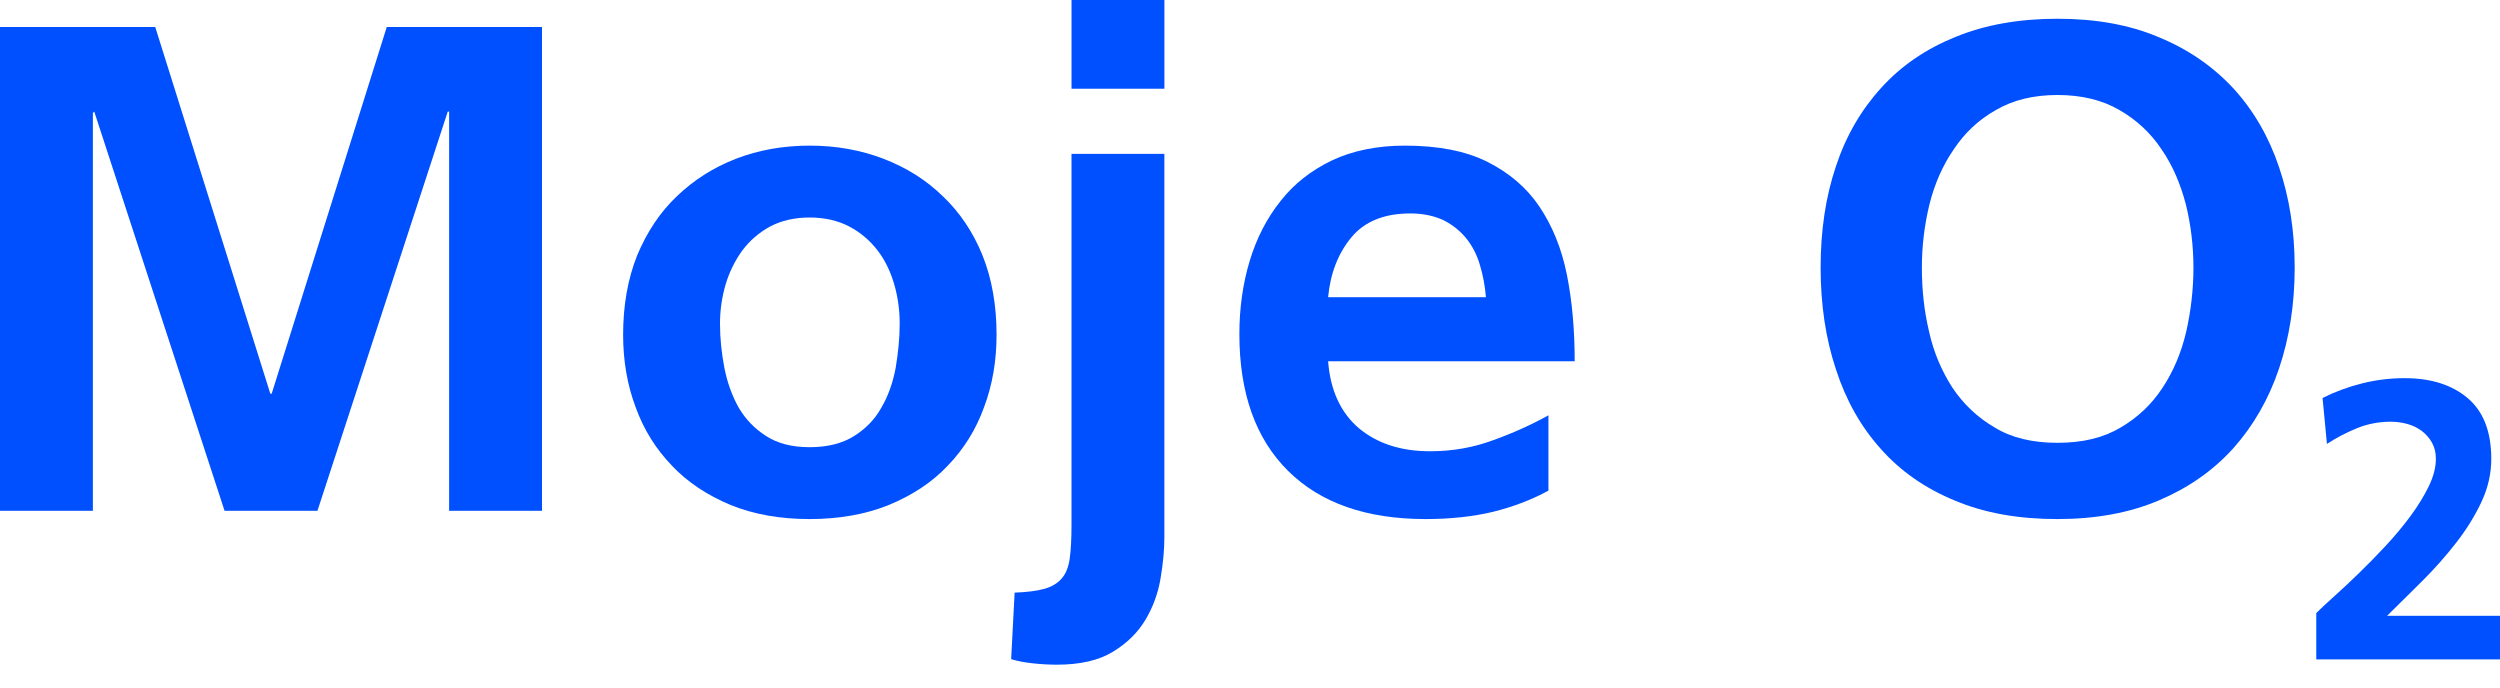 <?xml version="1.0" encoding="utf-8"?>
<!-- Generator: Adobe Illustrator 25.0.0, SVG Export Plug-In . SVG Version: 6.00 Build 0)  -->
<svg version="1.1" id="Layer_1" xmlns="http://www.w3.org/2000/svg" xmlns:xlink="http://www.w3.org/1999/xlink" x="0px" y="0px"
	 width="80px" height="22px" viewBox="0 0 80 22" style="enable-background:new 0 0 80 22;" xml:space="preserve">
<style type="text/css">
	.st0{fill:#0050FF;}
</style>
<path class="st0" d="M80,21.099v-1.394h-3.612c0.363-0.355,0.741-0.729,1.134-1.122c0.393-0.393,0.752-0.799,1.077-1.217
	c0.325-0.418,0.594-0.851,0.805-1.299c0.211-0.448,0.317-0.908,0.317-1.381c0-0.87-0.251-1.519-0.754-1.945
	c-0.503-0.427-1.177-0.64-2.021-0.64c-0.456,0-0.906,0.055-1.35,0.165c-0.444,0.11-0.868,0.266-1.274,0.469l0.14,1.47
	c0.296-0.194,0.615-0.361,0.957-0.501c0.342-0.139,0.703-0.209,1.084-0.209c0.177,0,0.353,0.023,0.526,0.07
	c0.173,0.047,0.327,0.12,0.463,0.222c0.135,0.101,0.245,0.226,0.329,0.374c0.085,0.148,0.127,0.323,0.127,0.526
	c0,0.27-0.076,0.562-0.228,0.875c-0.152,0.313-0.346,0.629-0.583,0.95c-0.237,0.321-0.501,0.638-0.792,0.951
	c-0.291,0.313-0.579,0.606-0.862,0.881c-0.283,0.275-0.547,0.522-0.792,0.741c-0.245,0.22-0.435,0.397-0.57,0.532v1.483H80z"/>
<path class="st0" d="M72.93,5.35c-0.33-0.98-0.82-1.82-1.46-2.52c-0.65-0.7-1.44-1.25-2.39-1.64c-0.94-0.4-2.02-0.59-3.24-0.59
	c-1.22,0-2.31,0.19-3.26,0.58c-0.94,0.38-1.74,0.92-2.38,1.63c-0.64,0.7-1.13,1.54-1.45,2.51c-0.33,0.98-0.49,2.06-0.49,3.24
	s0.16,2.27,0.49,3.26c0.32,0.99,0.8,1.84,1.44,2.55c0.63,0.71,1.42,1.26,2.37,1.65c0.95,0.4,2.04,0.59,3.28,0.59
	c1.23,0,2.31-0.2,3.25-0.6c0.94-0.4,1.73-0.95,2.38-1.67c0.64-0.72,1.13-1.57,1.46-2.55c0.33-0.98,0.5-2.06,0.5-3.23
	S73.26,6.32,72.93,5.35z M69.96,10.61c-0.16,0.68-0.41,1.27-0.76,1.8c-0.34,0.52-0.79,0.95-1.34,1.27
	c-0.55,0.33-1.22,0.49-2.02,0.49c-0.8,0-1.47-0.16-2.01-0.49c-0.55-0.32-1-0.75-1.35-1.27c-0.34-0.53-0.6-1.12-0.75-1.8
	c-0.16-0.67-0.23-1.35-0.23-2.05c0-0.68,0.08-1.35,0.24-2.01c0.16-0.65,0.42-1.25,0.78-1.77c0.35-0.53,0.8-0.95,1.35-1.26
	c0.55-0.32,1.2-0.48,1.97-0.48c0.77,0,1.43,0.16,1.98,0.48c0.54,0.31,1,0.73,1.35,1.26c0.36,0.52,0.61,1.12,0.78,1.77
	c0.16,0.66,0.24,1.33,0.24,2.01C70.19,9.26,70.11,9.94,69.96,10.61z"/>
<path class="st0" d="M45.76,14.44c-0.94,0-1.69-0.25-2.28-0.74c-0.58-0.5-0.91-1.21-0.98-2.14h7.89c0-1-0.08-1.92-0.25-2.77
	c-0.17-0.85-0.47-1.57-0.88-2.18C48.85,6,48.29,5.53,47.6,5.18c-0.7-0.35-1.58-0.52-2.64-0.52c-0.89,0-1.67,0.16-2.33,0.47
	c-0.67,0.32-1.22,0.75-1.65,1.3c-0.44,0.55-0.77,1.19-0.99,1.92c-0.22,0.73-0.33,1.51-0.33,2.34c0,1.89,0.52,3.35,1.56,4.38
	c1.04,1.03,2.51,1.54,4.4,1.54c0.8,0,1.52-0.08,2.15-0.23C48.41,16.22,49,16,49.55,15.7v-2.41c-0.56,0.31-1.16,0.58-1.78,0.8
	C47.15,14.32,46.48,14.44,45.76,14.44z M43.24,7.6c0.42-0.51,1.05-0.77,1.89-0.77c0.42,0,0.77,0.08,1.07,0.22
	c0.29,0.15,0.54,0.35,0.73,0.59s0.34,0.53,0.43,0.85c0.1,0.33,0.16,0.67,0.19,1.02H42.5C42.57,8.75,42.82,8.11,43.24,7.6z"/>
<rect x="34.289" class="st0" width="2.972" height="2.839"/>
<path class="st0" d="M33.823,21.27c0.739,0,1.334-0.137,1.785-0.41c0.451-0.274,0.799-0.614,1.042-1.02
	c0.244-0.407,0.407-0.85,0.488-1.331c0.081-0.481,0.122-0.92,0.122-1.32V4.924h-2.972V16.79c0,0.444-0.018,0.802-0.056,1.076
	c-0.037,0.274-0.122,0.488-0.255,0.643c-0.133,0.155-0.318,0.266-0.555,0.333c-0.237,0.067-0.555,0.107-0.954,0.122l-0.111,2.129
	c0.192,0.059,0.421,0.104,0.688,0.133C33.313,21.255,33.572,21.27,33.823,21.27z"/>
<path class="st0" d="M31.44,8.17c-0.3-0.74-0.73-1.38-1.27-1.89c-0.53-0.52-1.17-0.92-1.9-1.2c-0.73-0.28-1.52-0.42-2.36-0.42
	c-0.85,0-1.63,0.14-2.36,0.42c-0.72,0.28-1.35,0.68-1.89,1.2c-0.54,0.51-0.96,1.15-1.27,1.89c-0.3,0.75-0.45,1.6-0.45,2.54
	c0,0.83,0.13,1.6,0.4,2.32c0.26,0.72,0.65,1.34,1.16,1.87c0.51,0.54,1.14,0.95,1.88,1.26c0.74,0.3,1.58,0.45,2.53,0.45
	c0.94,0,1.79-0.15,2.53-0.45c0.75-0.31,1.38-0.72,1.89-1.26c0.51-0.53,0.9-1.15,1.16-1.87c0.27-0.72,0.4-1.49,0.4-2.32
	C31.89,9.77,31.74,8.92,31.44,8.17z M28.66,11.78c-0.09,0.47-0.24,0.9-0.46,1.27c-0.21,0.38-0.51,0.68-0.88,0.91
	c-0.37,0.23-0.84,0.35-1.41,0.35c-0.57,0-1.03-0.12-1.4-0.36s-0.66-0.54-0.88-0.92c-0.21-0.38-0.36-0.8-0.45-1.26
	c-0.09-0.47-0.14-0.94-0.14-1.41c0-0.43,0.06-0.85,0.18-1.26c0.12-0.4,0.3-0.76,0.53-1.08c0.24-0.32,0.54-0.58,0.89-0.77
	c0.36-0.19,0.78-0.29,1.27-0.29c0.48,0,0.91,0.1,1.27,0.29s0.66,0.45,0.9,0.76s0.41,0.67,0.53,1.07c0.12,0.41,0.18,0.83,0.18,1.28
	C28.79,10.83,28.74,11.3,28.66,11.78z"/>
<polygon class="st0" points="2.972,16.346 2.972,3.615 3.016,3.571 7.186,16.346 10.158,16.346 14.328,3.571 14.372,3.571
	14.372,16.346 17.344,16.346 17.344,0.865 12.376,0.865 8.694,12.598 8.65,12.598 4.968,0.865 0,0.865 0,16.346 "/>
</svg>
